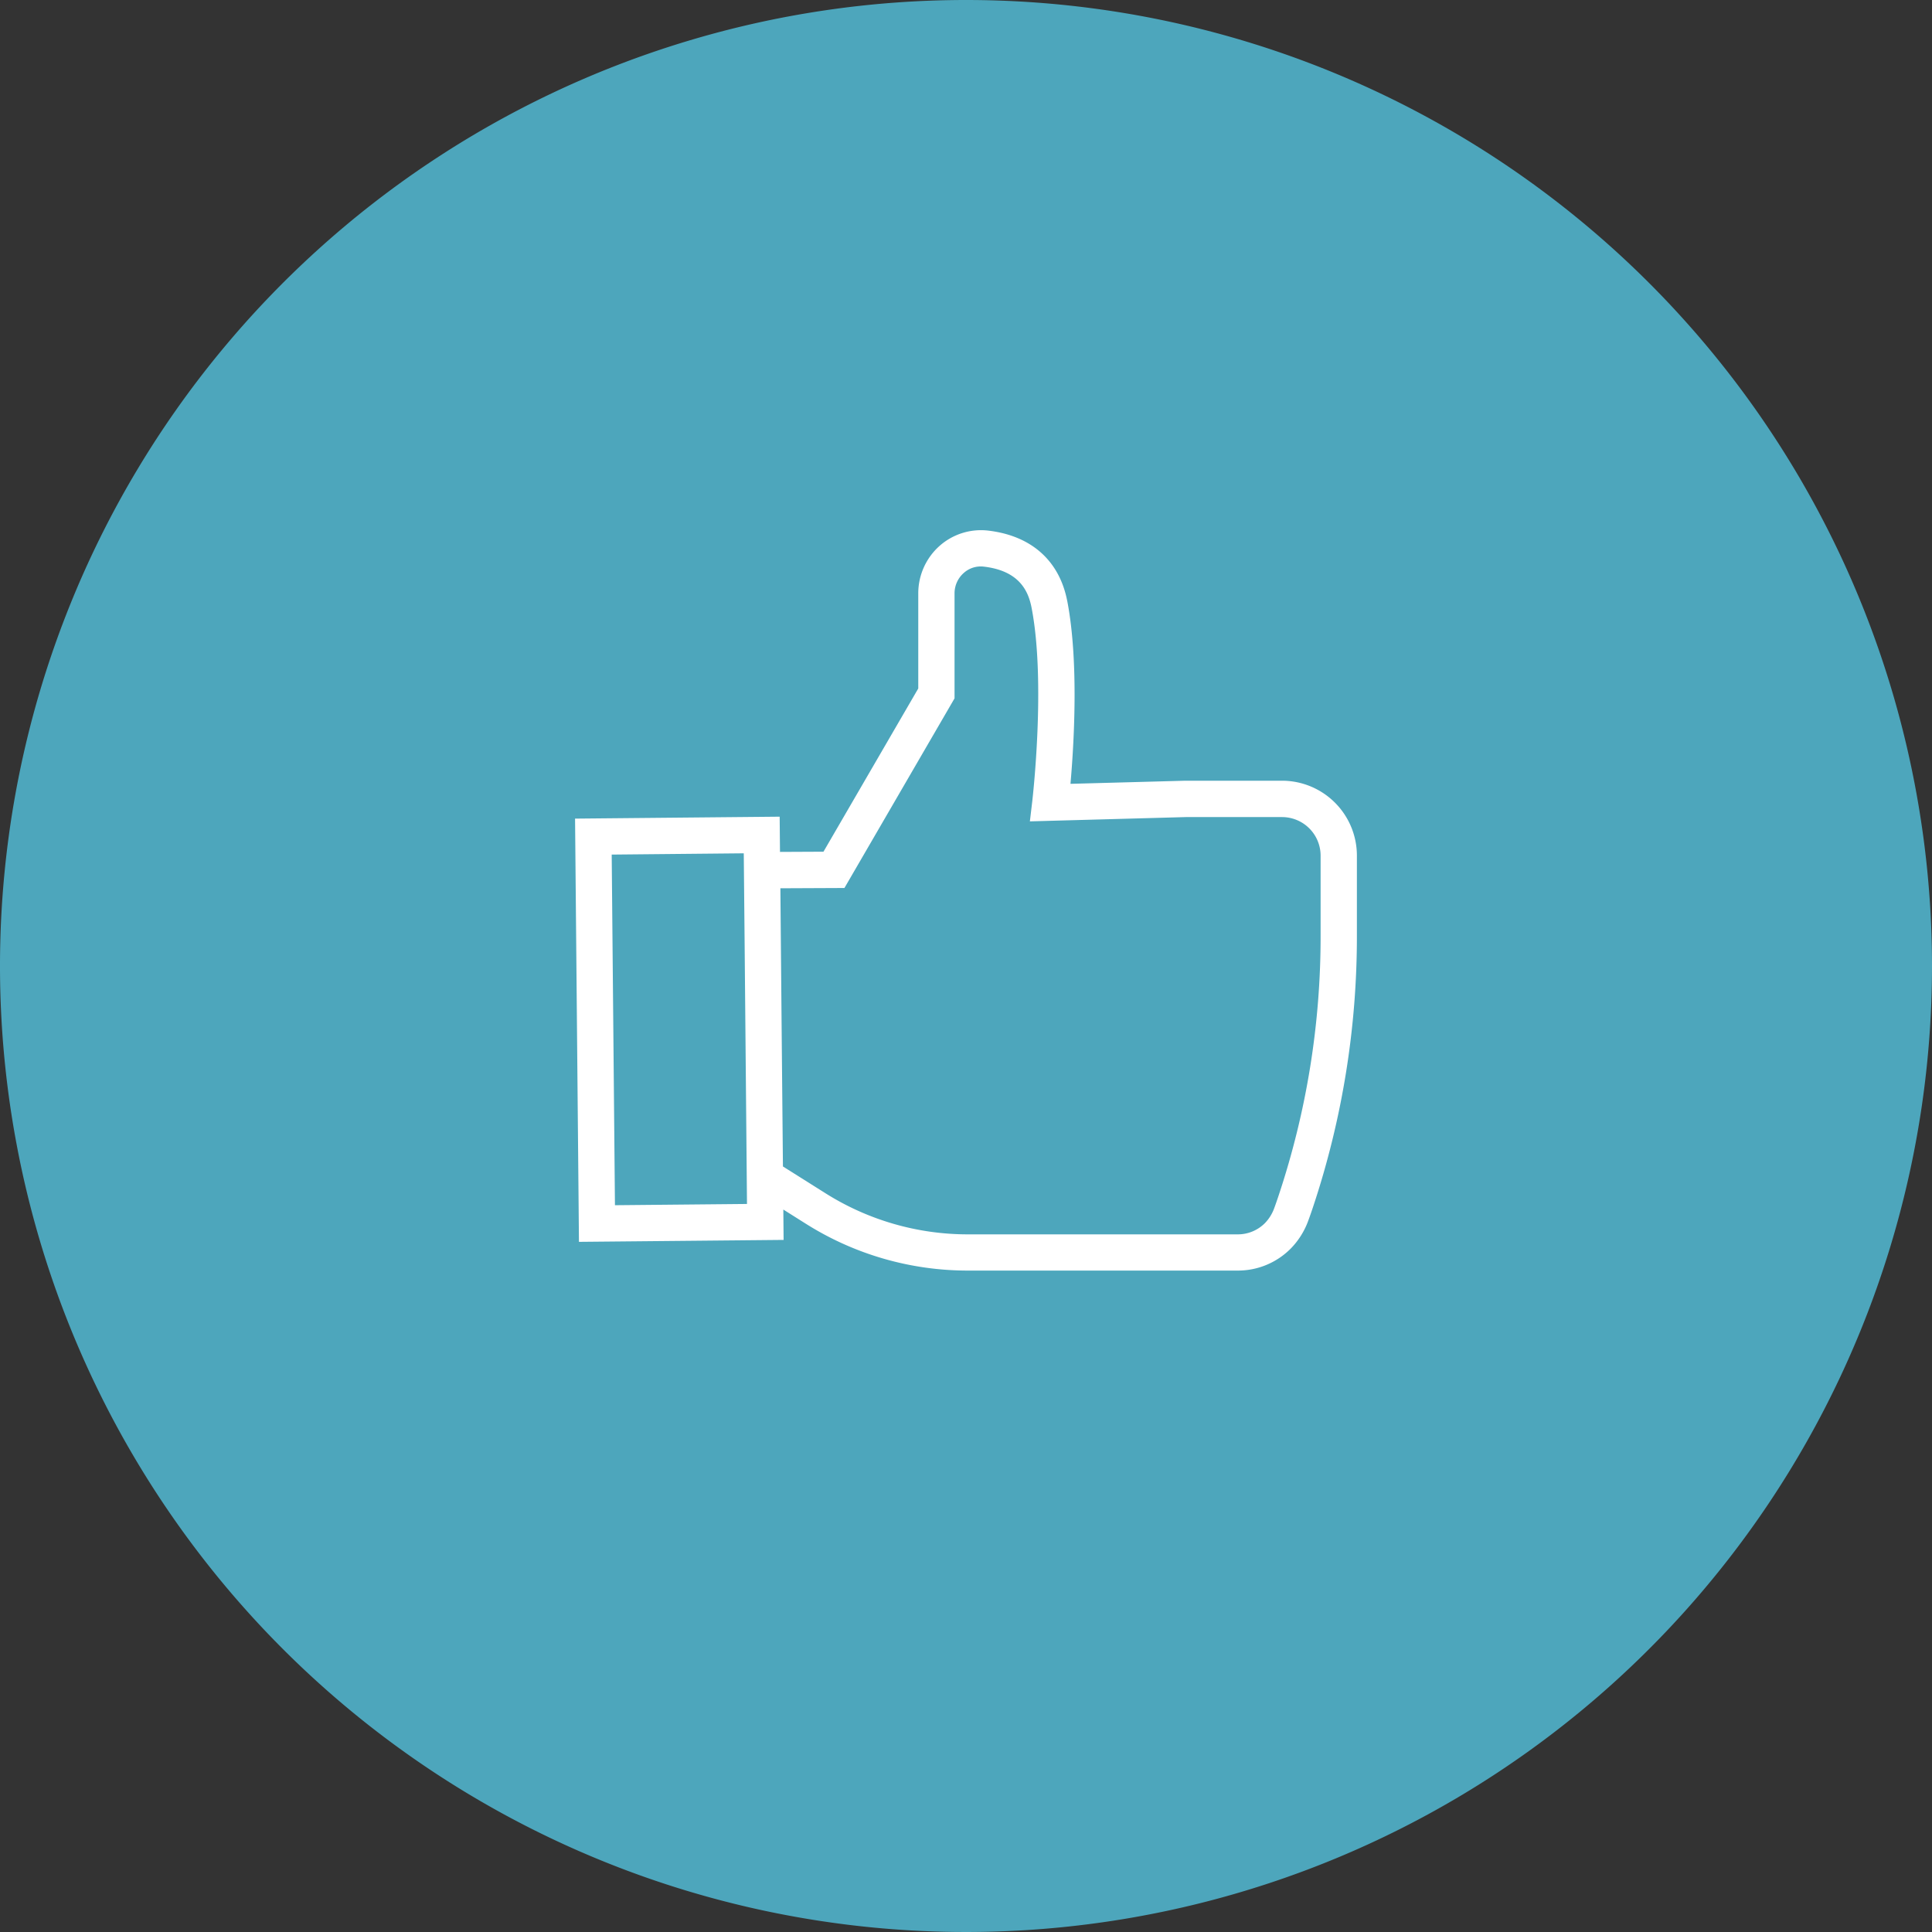 <svg viewBox="0 0 217.382 217.382" height="217.382" width="217.382" xmlns="http://www.w3.org/2000/svg">
  <rect x="0" y="0" width="217.382" height="217.382" fill="#333333" stroke="none"/>
  <g transform="translate(0)" data-name="Group 68335" id="Group_68335">
    <path fill="#4da6bc" transform="translate(-5836.788)" d="M6054.17,108.691A108.691,108.691,0,1,1,5945.479,0,108.691,108.691,0,0,1,6054.17,108.691" data-name="Path 83181" id="Path_83181"></path>
    <path fill="#fff" transform="translate(-6081.646 -253.393)" d="M6201.73,321.029c-.876-4.555-4.048-7.376-8.932-7.939a7.027,7.027,0,0,0-5.444,1.733,7.144,7.144,0,0,0-2.388,5.328v10.707L6174.3,349.224l-4.892.023-.037-3.964-23.021.218.438,47.62,23.026-.218-.031-3.416,2.538,1.6a34.111,34.111,0,0,0,18.223,5.267h30.363a8.365,8.365,0,0,0,5.957-2.465,8.74,8.74,0,0,0,2.008-3.22c.137-.37.312-.867.517-1.481a96.313,96.313,0,0,0,4.93-30.6v-8.931a8.43,8.43,0,0,0-8.42-8.421H6215.02l-12.928.351c.381-4.321.964-13.693-.361-20.566M6150.838,389l-.365-39.452,14.859-.143.1,10.391.245,27.1,0,0,.018,1.963Zm64.238-43.672H6225.9a4.342,4.342,0,0,1,4.336,4.337V358.6a92.166,92.166,0,0,1-4.72,29.3c-.187.561-.345,1.016-.47,1.353a4.726,4.726,0,0,1-1.07,1.757,4.3,4.3,0,0,1-3.068,1.269h-30.363a30.013,30.013,0,0,1-16.043-4.64l-4.763-3-.154-16.438-.133-14.862,7.207-.032,12.389-21.337V320.152a3.052,3.052,0,0,1,1.023-2.279,2.86,2.86,0,0,1,2.259-.726c4.121.476,5.05,2.885,5.391,4.653,1.618,8.4.095,21.529.082,21.662l-.278,2.348Z" data-name="Path 83190" id="Path_83190"></path>
  </g>
</svg>
